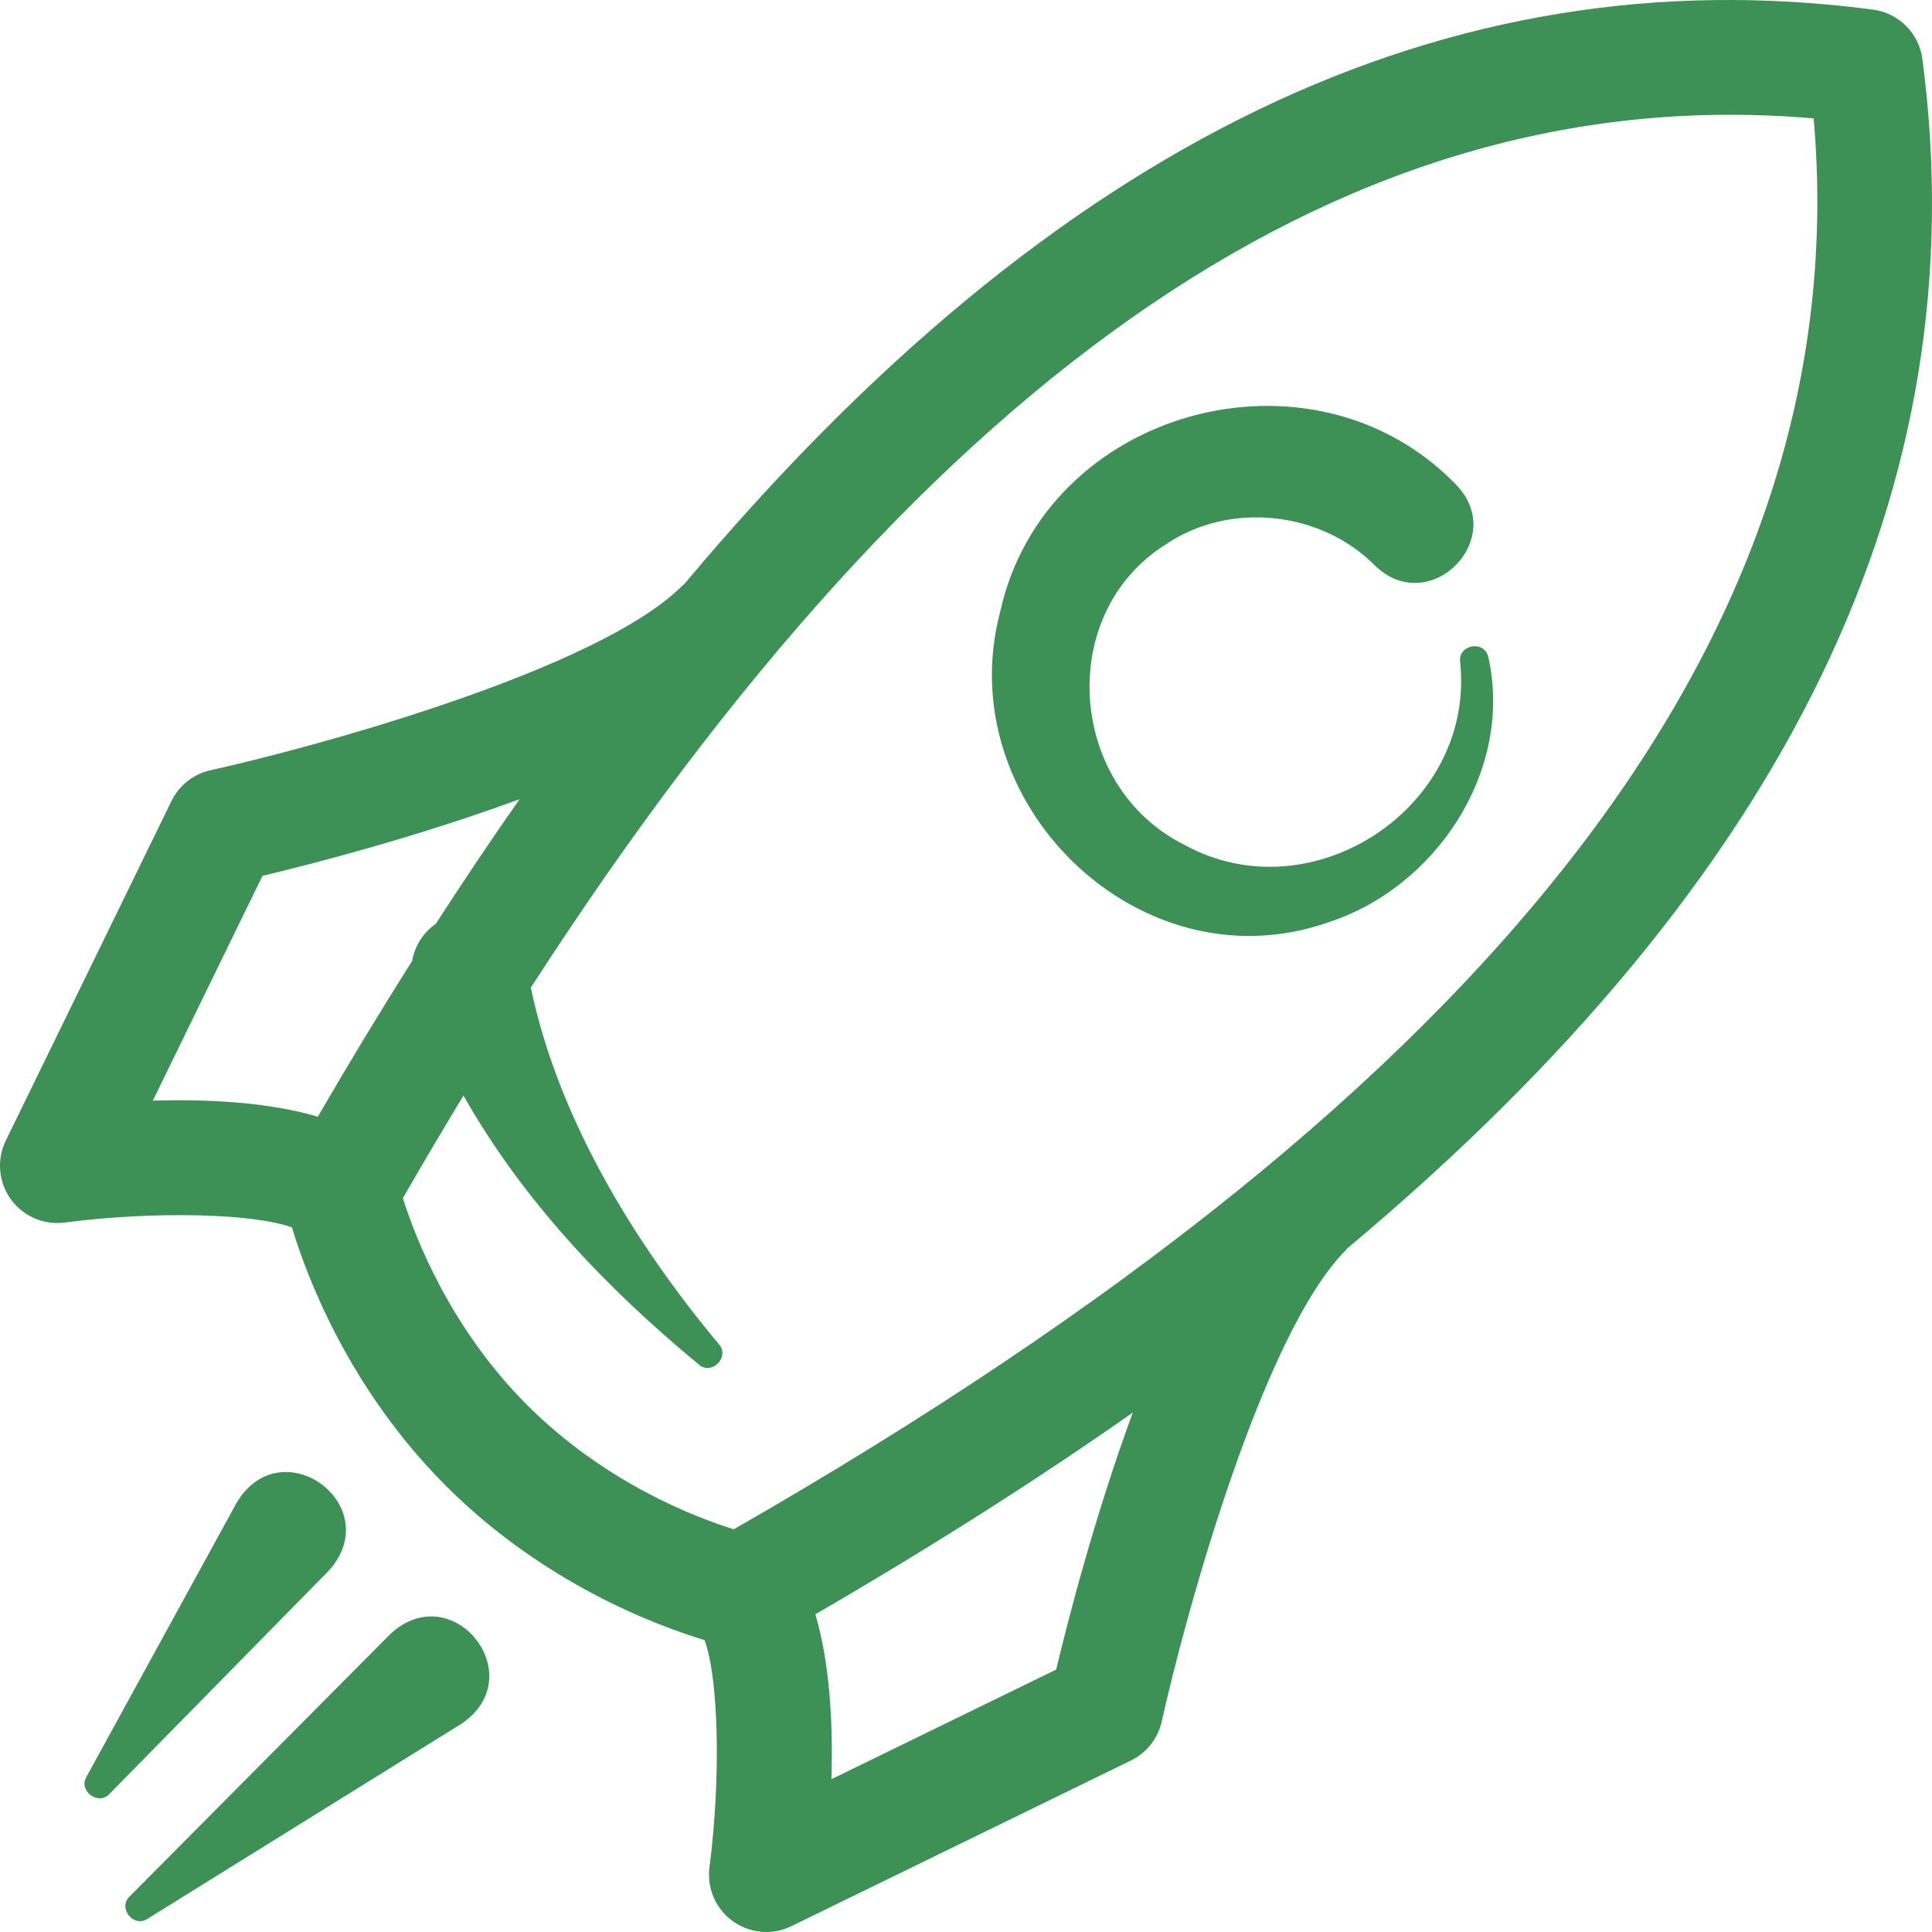<svg width="50" height="50" viewBox="0 0 50 50" fill="none" xmlns="http://www.w3.org/2000/svg">
<path d="M17.705 15.121C17.687 15.137 17.666 15.149 17.648 15.167C15.47 17.345 8.104 19.346 5.45 19.934C5.008 20.031 4.635 20.325 4.437 20.732L0.15 29.519C-0.089 30.009 -0.04 30.591 0.278 31.034C0.597 31.477 1.133 31.71 1.673 31.639C4.022 31.334 6.589 31.406 7.556 31.767C7.938 33.033 9.028 35.941 11.544 38.457C14.06 40.973 16.966 42.062 18.233 42.445C18.594 43.413 18.665 45.978 18.361 48.326C18.291 48.867 18.523 49.403 18.966 49.721C19.223 49.906 19.526 50 19.831 50C20.052 50 20.274 49.95 20.481 49.849L29.268 45.562C29.674 45.364 29.968 44.992 30.066 44.55C30.654 41.896 32.655 34.53 34.833 32.351C34.847 32.337 34.858 32.319 34.871 32.305C46.311 22.73 51.203 12.572 49.751 1.526C49.663 0.86 49.14 0.337 48.474 0.249C37.437 -1.203 27.28 3.686 17.705 15.121ZM3.955 28.485L6.793 22.667C8.089 22.358 10.773 21.666 13.447 20.683C12.721 21.717 11.998 22.795 11.279 23.908C10.951 24.137 10.735 24.483 10.667 24.867C9.85 26.161 9.035 27.505 8.225 28.901C6.94 28.518 5.339 28.443 3.955 28.485ZM27.334 43.208L21.517 46.046C21.56 44.661 21.484 43.062 21.101 41.778C24.068 40.055 26.811 38.316 29.316 36.558C28.334 39.231 27.643 41.913 27.334 43.208ZM46.938 3.064C48.075 16.195 38.918 28.155 18.99 39.578C17.978 39.263 15.651 38.371 13.641 36.361C11.65 34.37 10.746 32.025 10.426 31.009C10.948 30.099 11.471 29.219 11.995 28.353C13.533 31.07 15.683 33.328 18.09 35.318C18.423 35.602 18.897 35.114 18.605 34.788C16.395 32.146 14.438 28.914 13.738 25.56C24.161 9.42 35.07 2.039 46.938 3.064ZM25.886 15.829C27.042 10.582 33.966 8.689 37.69 12.55C39.031 13.942 37.016 15.98 35.608 14.66C34.205 13.225 31.823 12.959 30.152 14.101C27.305 15.909 27.648 20.369 30.654 21.865C33.941 23.676 38.188 20.902 37.788 17.131C37.733 16.677 38.413 16.56 38.517 17.001C39.177 19.948 37.153 22.997 34.322 23.888C29.472 25.546 24.575 20.761 25.886 15.829ZM3.354 49.081L10.104 42.286C11.716 40.794 13.769 43.365 11.95 44.606L3.815 49.66C3.455 49.897 3.042 49.376 3.354 49.081ZM8.511 40.647L2.832 46.427C2.544 46.736 2.023 46.347 2.237 45.985L6.131 38.879C7.3 36.958 10.013 38.969 8.511 40.647Z" fill="#3D9056"/>
</svg>

